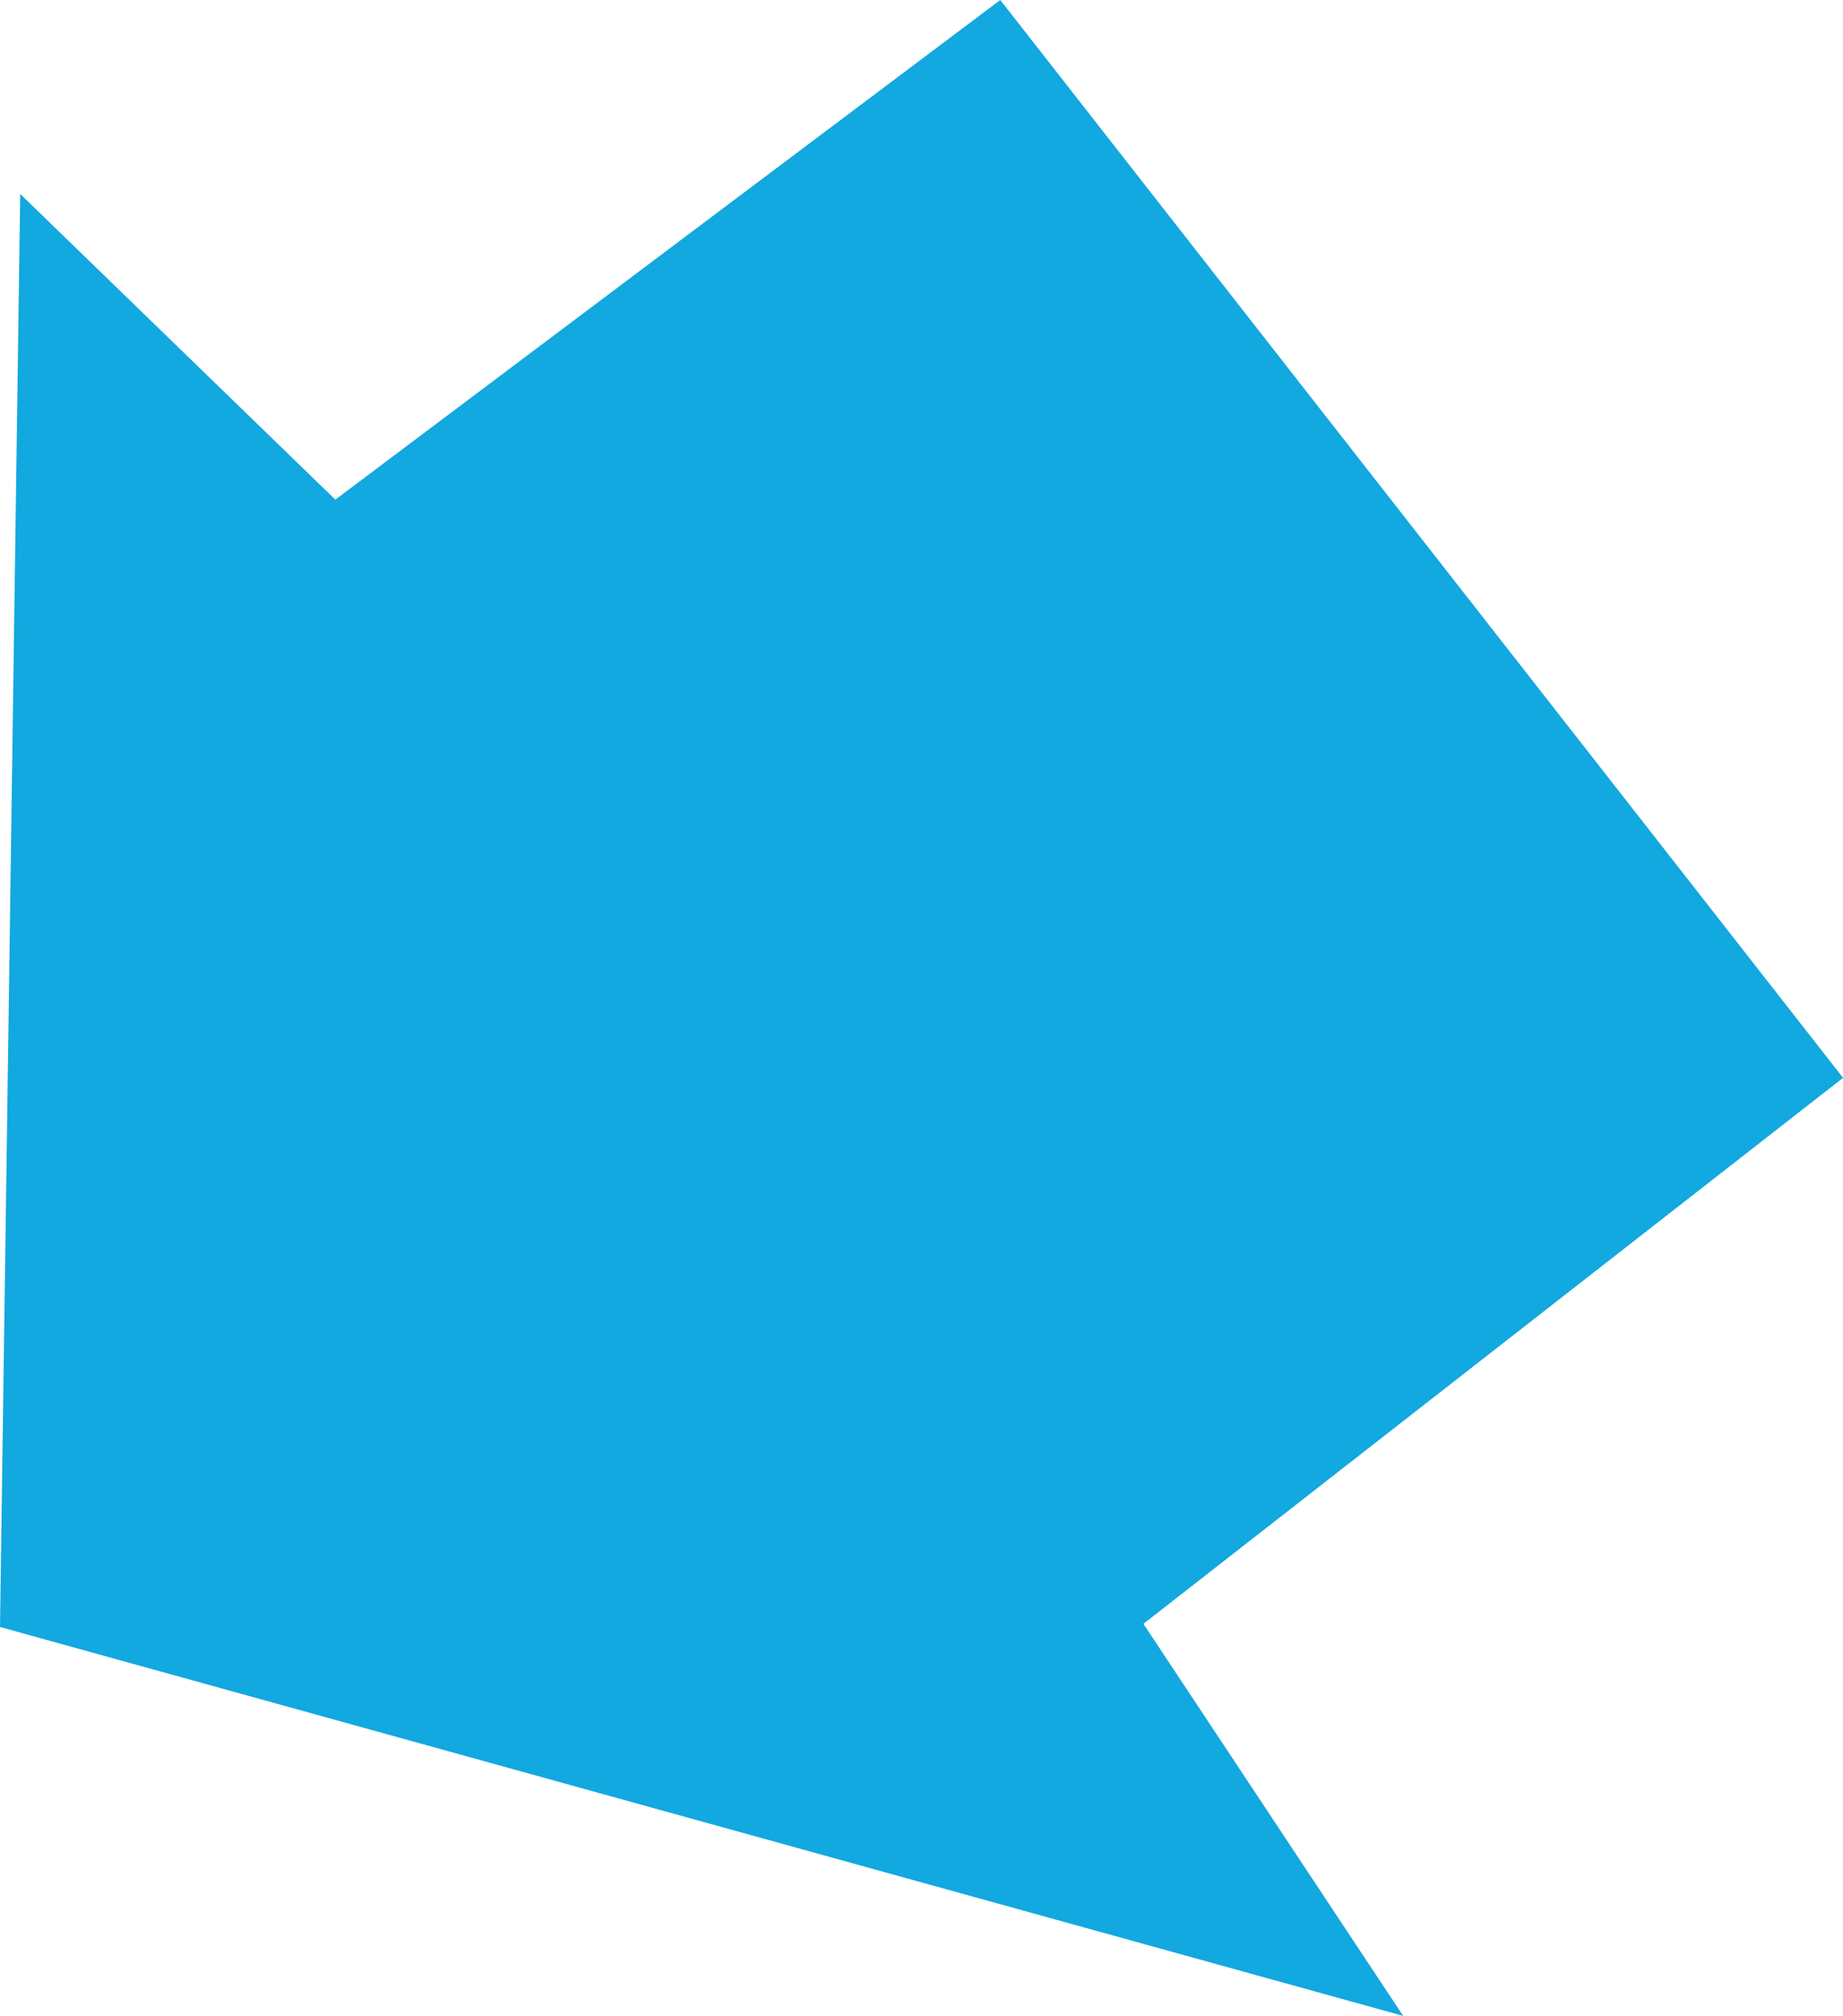 <svg xmlns="http://www.w3.org/2000/svg" width="24.995" height="27.325" viewBox="0 0 24.995 27.325">
  <path id="Path_28267" data-name="Path 28267" d="M574.736,439.257l-9.489,7.4,3.523,5.314L549.74,446.7l.274-19.423,4.274,4.143,9.018-6.772Z" transform="translate(-549.74 -424.648)" fill="#12a8e0"/>
</svg>
